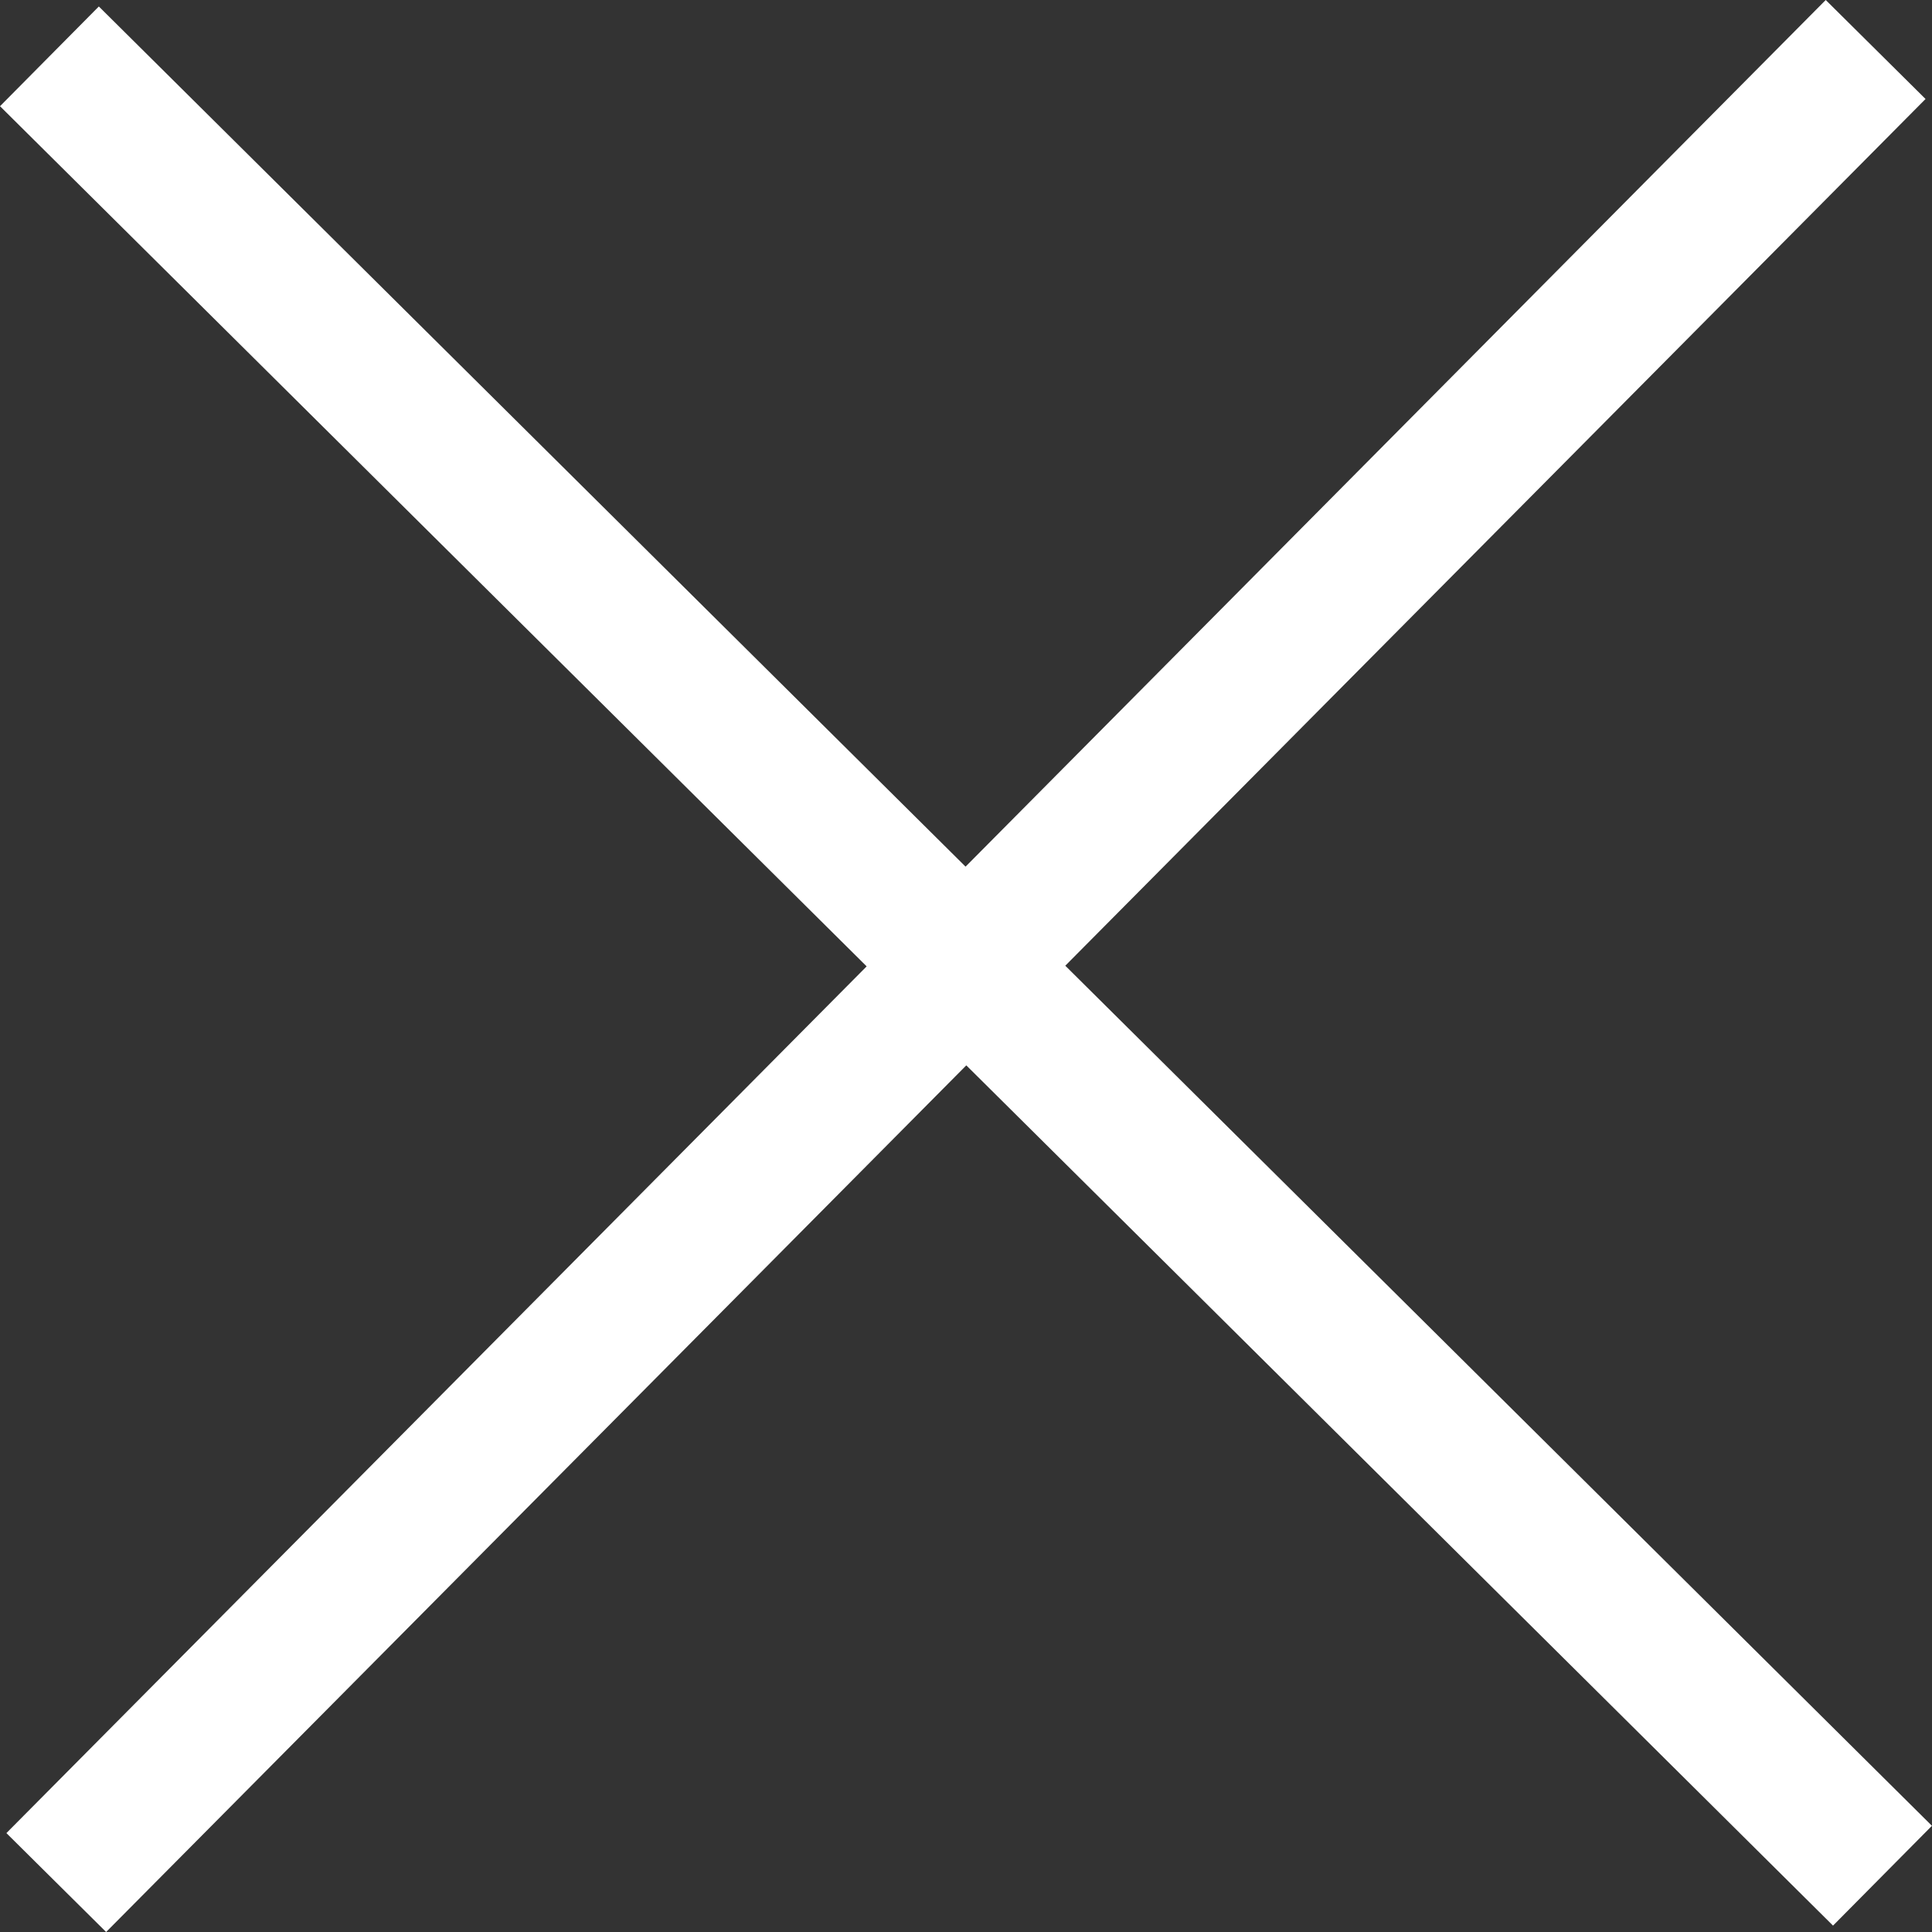 <?xml version="1.0" encoding="UTF-8" standalone="no"?>
<svg
   xmlns:dc="http://purl.org/dc/elements/1.1/"
   xmlns:cc="http://creativecommons.org/ns#"
   xmlns:rdf="http://www.w3.org/1999/02/22-rdf-syntax-ns#"
   xmlns:svg="http://www.w3.org/2000/svg"
   xmlns="http://www.w3.org/2000/svg"
   xmlns:sodipodi="http://sodipodi.sourceforge.net/DTD/sodipodi-0.dtd"
   xmlns:inkscape="http://www.inkscape.org/namespaces/inkscape"
   width="23.577"
   height="23.577"
   viewBox="0 0 23.577 23.577"
   version="1.1"
   id="svg2"
   inkscape:version="0.91 r13725"
   sodipodi:docname="icon-icon-7.svg">
  <rect x="0" y="0" width="23.577" height="23.577" fill="#333333" stroke="none"/>
  <sodipodi:namedview
     pagecolor="#ffffff"
     bordercolor="#666666"
     borderopacity="1"
     objecttolerance="10"
     gridtolerance="10"
     guidetolerance="10"
     inkscape:pageopacity="0"
     inkscape:pageshadow="2"
     inkscape:window-width="1920"
     inkscape:window-height="1056"
     id="namedview15"
     showgrid="false"
     inkscape:zoom="9.8333333"
     inkscape:cx="-5.2381452"
     inkscape:cy="15.645226"
     inkscape:window-x="1366"
     inkscape:window-y="24"
     inkscape:window-maximized="1"
     inkscape:current-layer="svg2"
     fit-margin-top="0"
     fit-margin-left="0"
     fit-margin-right="0"
     fit-margin-bottom="0" />
  <!-- Generator: Sketch 45.2 (43514) - http://www.bohemiancoding.com/sketch -->
  <title
     id="title4">remove</title>
  <desc
     id="desc6">Created with Sketch.</desc>
  <defs
     id="defs8" />
  <polygon
     style="fill:#ffffff;fill-rule:evenodd;stroke:none;stroke-width:1"
     id="Shape"
     points="23.499,1.208 22.281,0 11.784,10.576 1.207,0.079 0.001,1.296 10.577,11.793 0.079,22.37 1.296,23.577 11.793,13.001 22.37,23.499 23.577,22.281 13.001,11.785 "
     transform="translate(-8.5714286e-4,0)" />
</svg>
